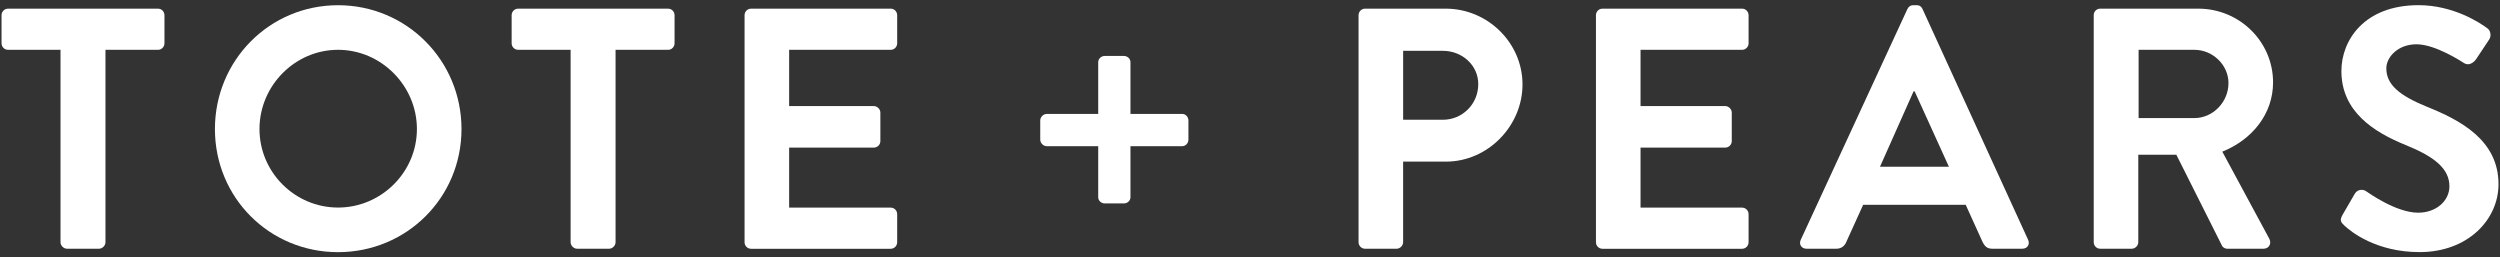 <?xml version="1.0" encoding="UTF-8"?>
<svg id="Layer_1" data-name="Layer 1" xmlns="http://www.w3.org/2000/svg" viewBox="0 0 1020 105">
  <rect x="0" y="0" width="1020" height="105" fill="#333333" stroke="none"/>
  <defs>
    <style>
      .cls-1 {
        fill: #fff;
      }
    </style>
  </defs>
  <path class="cls-1" d="M24.7,20.32H3.29c-1.54,0-2.66-1.26-2.66-2.66V6.19c0-1.39,1.12-2.66,2.66-2.66h61.15c1.54,0,2.66,1.26,2.66,2.66v11.48c0,1.39-1.12,2.66-2.66,2.66h-21.41v78.49c0,1.39-1.26,2.66-2.66,2.66h-13.02c-1.39,0-2.66-1.27-2.66-2.66V20.32Z"/>
  <path class="cls-1" d="M137.92,2.13c27.98,0,50.37,22.53,50.37,50.52s-22.39,50.23-50.37,50.23-50.23-22.24-50.23-50.23S109.93,2.13,137.92,2.13ZM137.92,84.68c17.63,0,32.18-14.41,32.18-32.04s-14.55-32.32-32.18-32.32-32.05,14.69-32.05,32.32,14.41,32.04,32.05,32.04Z"/>
  <path class="cls-1" d="M232.82,20.32h-21.41c-1.54,0-2.66-1.26-2.66-2.66V6.19c0-1.39,1.12-2.66,2.66-2.66h61.15c1.54,0,2.66,1.26,2.66,2.66v11.48c0,1.39-1.12,2.66-2.66,2.66h-21.41v78.49c0,1.39-1.26,2.66-2.66,2.66h-13.02c-1.39,0-2.66-1.27-2.66-2.66V20.32Z"/>
  <path class="cls-1" d="M303.78,6.19c0-1.39,1.12-2.66,2.66-2.66h56.95c1.54,0,2.66,1.26,2.66,2.66v11.48c0,1.39-1.12,2.66-2.66,2.66h-41.42v22.95h34.56c1.39,0,2.66,1.26,2.66,2.66v11.62c0,1.54-1.26,2.66-2.66,2.66h-34.56v24.49h41.42c1.54,0,2.66,1.26,2.66,2.66v11.47c0,1.39-1.12,2.66-2.66,2.66h-56.95c-1.54,0-2.66-1.27-2.66-2.66V6.19Z"/>
  <path class="cls-1" d="M448.07,59.64h-20.99c-1.39,0-2.66-1.26-2.66-2.66v-7.84c0-1.4,1.26-2.66,2.66-2.66h20.99v-21.13c0-1.4,1.26-2.52,2.66-2.52h7.84c1.39,0,2.66,1.12,2.66,2.52v21.13h21.13c1.4,0,2.52,1.26,2.52,2.66v7.84c0,1.39-1.12,2.66-2.52,2.66h-21.13v20.85c0,1.39-1.26,2.51-2.66,2.51h-7.84c-1.4,0-2.66-1.12-2.66-2.51v-20.85Z"/>
  <path class="cls-1" d="M554.29,6.19c0-1.39,1.13-2.66,2.66-2.66h32.88c17.21,0,31.35,13.99,31.35,30.92s-14.14,31.49-31.21,31.49h-17.5v32.88c0,1.39-1.26,2.66-2.65,2.66h-12.87c-1.53,0-2.66-1.27-2.66-2.66V6.19ZM588.72,48.86c7.84,0,14.41-6.29,14.41-14.55,0-7.69-6.57-13.57-14.41-13.57h-16.24v28.12h16.24Z"/>
  <path class="cls-1" d="M651.15,6.19c0-1.39,1.12-2.66,2.66-2.66h56.95c1.53,0,2.66,1.26,2.66,2.66v11.48c0,1.39-1.13,2.66-2.66,2.66h-41.42v22.95h34.56c1.39,0,2.66,1.26,2.66,2.66v11.62c0,1.54-1.27,2.66-2.66,2.66h-34.56v24.49h41.42c1.53,0,2.66,1.26,2.66,2.66v11.47c0,1.39-1.13,2.66-2.66,2.66h-56.95c-1.54,0-2.66-1.27-2.66-2.66V6.19Z"/>
  <path class="cls-1" d="M734.71,97.83L778.23,3.67c.42-.84,1.12-1.54,2.37-1.54h1.39c1.41,0,1.96.7,2.39,1.54l43.09,94.17c.84,1.82-.28,3.64-2.37,3.64h-12.18c-2.09,0-3.07-.84-4.05-2.8l-6.86-15.11h-41.85l-6.86,15.11c-.55,1.39-1.81,2.8-4.05,2.8h-12.18c-2.09,0-3.22-1.82-2.37-3.64ZM795.16,68.04l-13.99-30.78h-.43l-13.71,30.78h28.13Z"/>
  <path class="cls-1" d="M854.23,6.19c0-1.39,1.11-2.66,2.65-2.66h40.02c16.79,0,30.51,13.43,30.51,30.09,0,12.87-8.54,23.37-20.71,28.26l19.18,35.54c.98,1.81,0,4.06-2.39,4.06h-14.69c-1.26,0-1.96-.7-2.24-1.27l-18.61-37.07h-15.53v35.68c0,1.39-1.26,2.66-2.66,2.66h-12.87c-1.54,0-2.65-1.27-2.65-2.66V6.19ZM895.36,48.17c7.42,0,13.86-6.44,13.86-14.27,0-7.42-6.44-13.57-13.86-13.57h-22.81v27.85h22.81Z"/>
  <path class="cls-1" d="M955.69,87.76l5.05-8.68c1.11-1.96,3.49-1.96,4.75-.98.7.43,12.03,8.68,21.13,8.68,7.28,0,12.74-4.76,12.74-10.78,0-7.13-6.01-12.03-17.76-16.79-13.16-5.32-26.31-13.71-26.31-30.23,0-12.45,9.23-26.87,31.49-26.87,14.27,0,25.18,7.28,27.98,9.38,1.41.84,1.81,3.22.83,4.62l-5.3,7.98c-1.13,1.68-3.23,2.8-4.9,1.68-1.13-.7-11.76-7.7-19.45-7.7s-12.32,5.32-12.32,9.8c0,6.58,5.18,11.05,16.52,15.67,13.58,5.46,29.25,13.57,29.25,31.61,0,14.42-12.46,27.71-32.19,27.71-17.62,0-27.98-8.25-30.78-10.91-1.26-1.26-1.96-1.96-.7-4.2Z"/>
</svg>